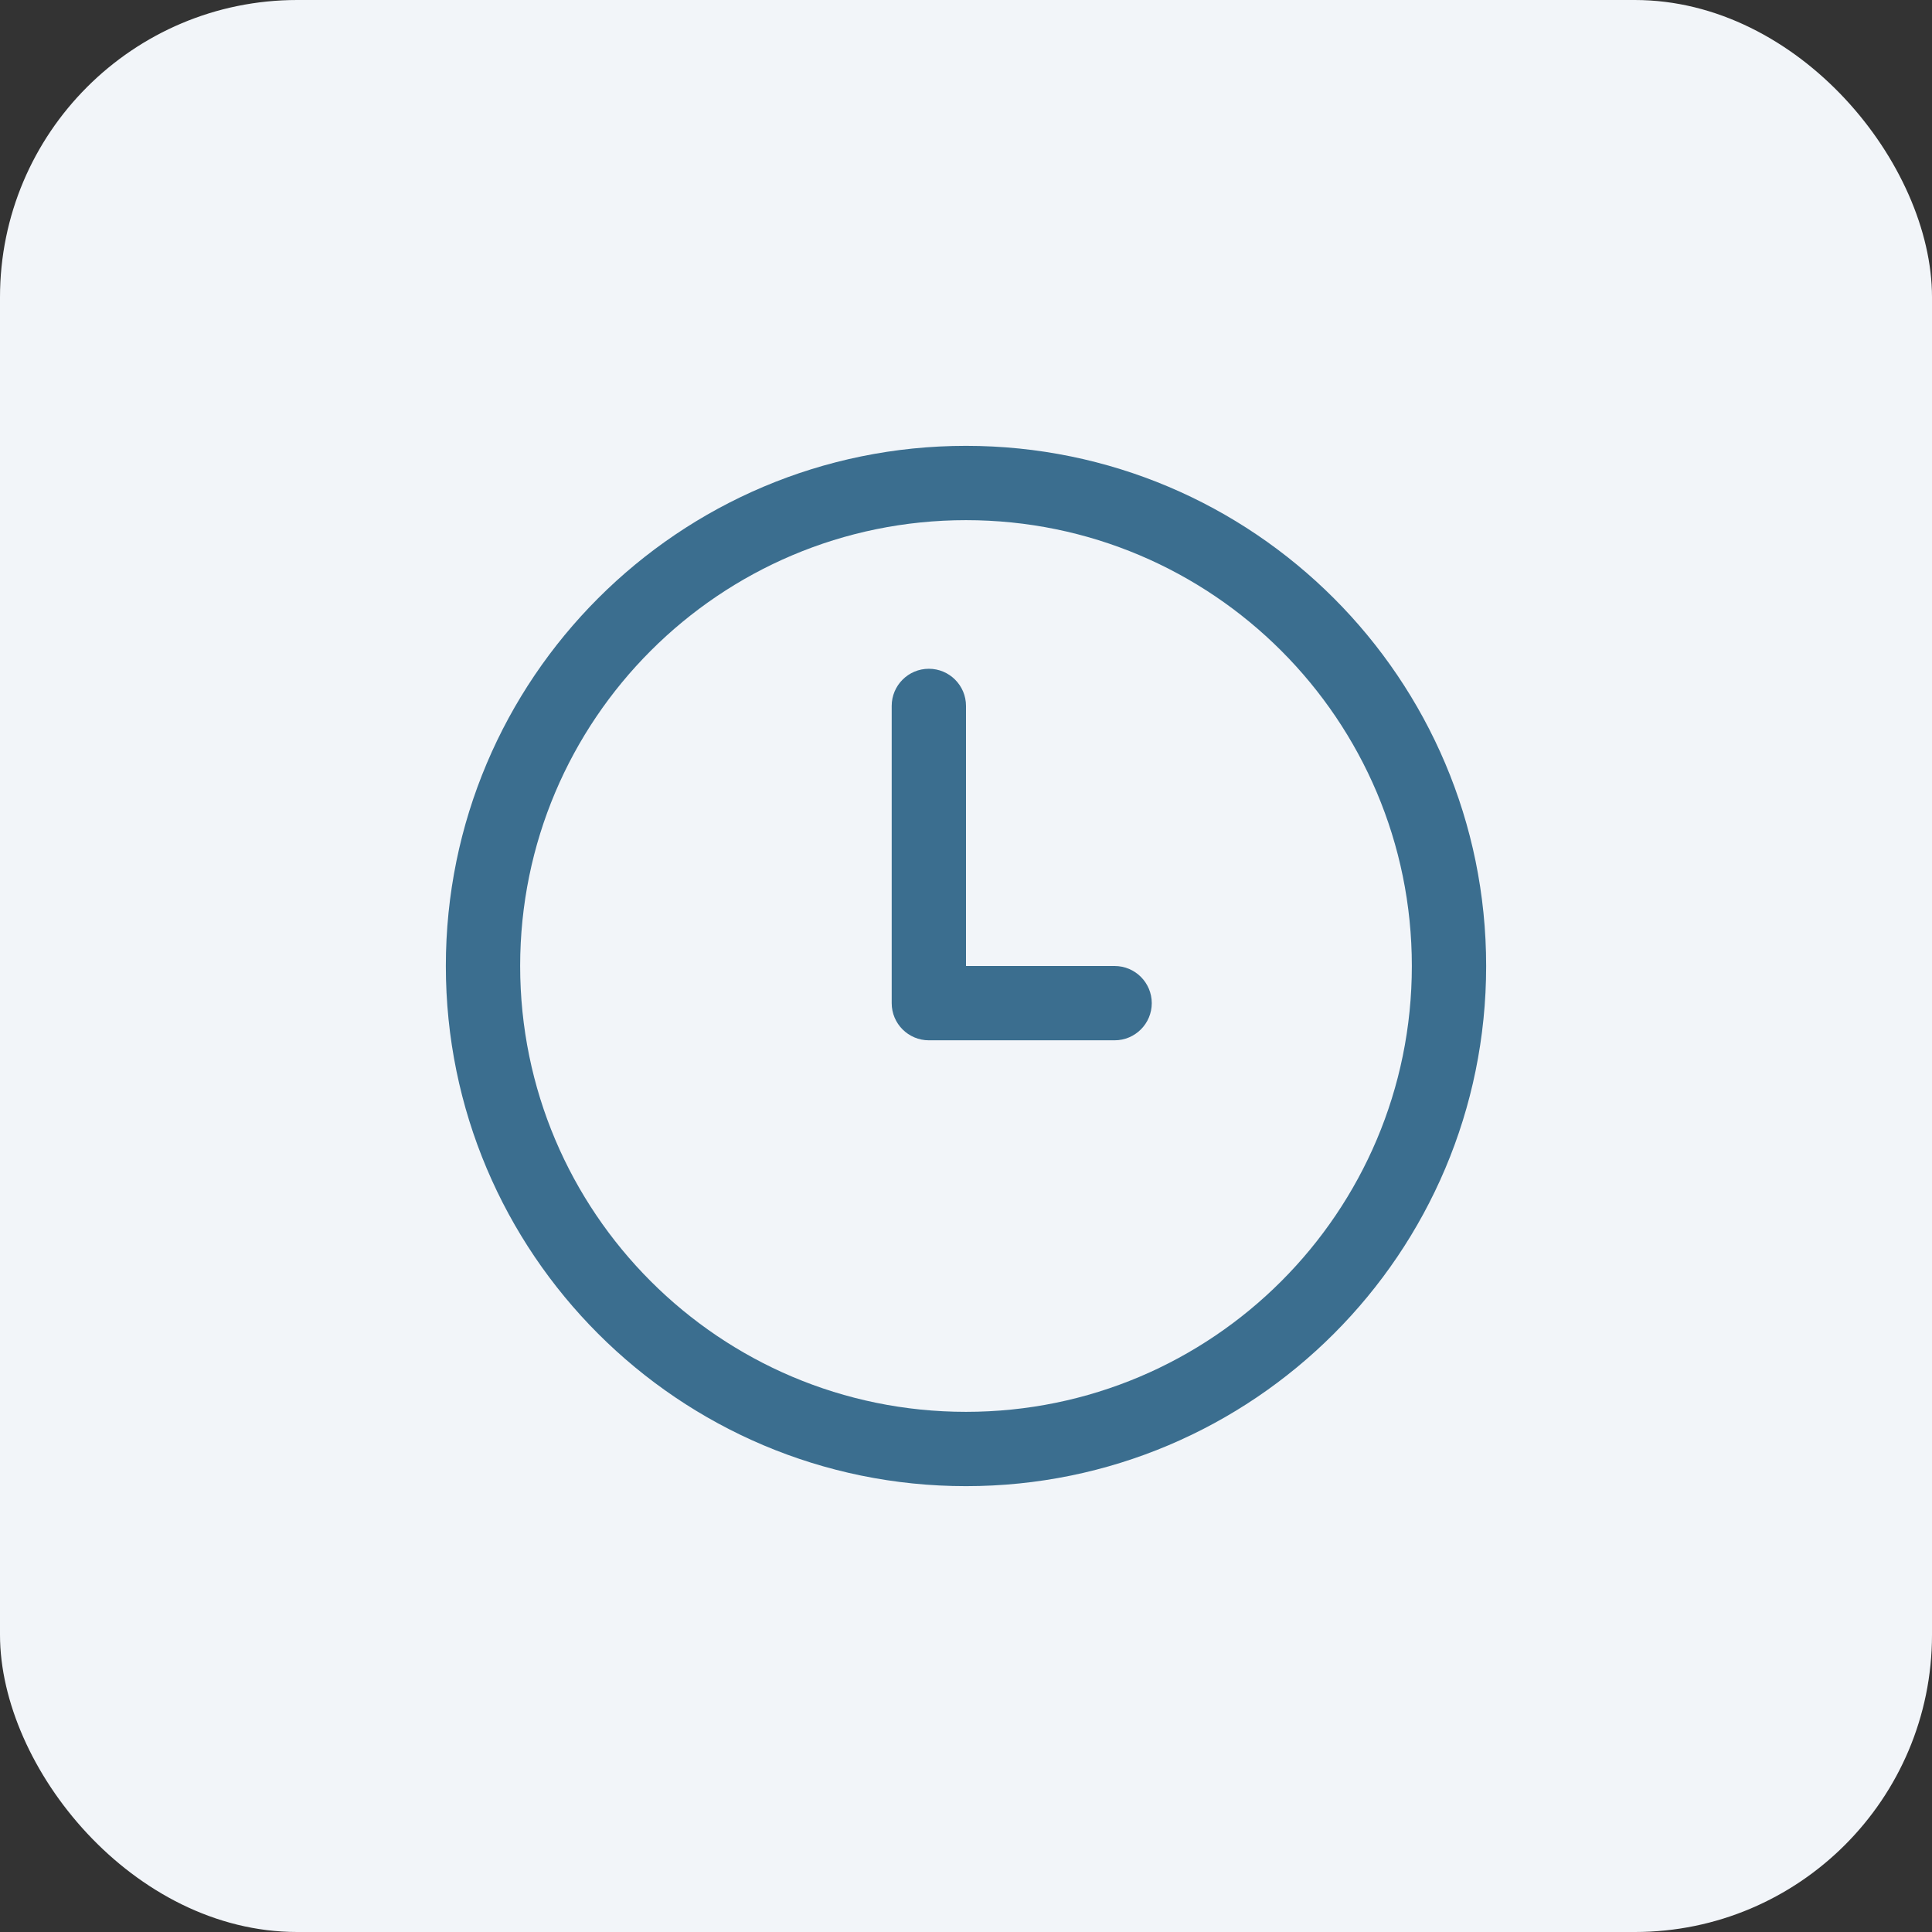 <svg width="52" height="52" viewBox="0 0 52 52" fill="none" xmlns="http://www.w3.org/2000/svg">
<rect x="0" y="0" width="52" height="52" fill="#333333" stroke="none"/>
<rect x="0" width="52" height="52" rx="8" fill="#F2F5F9"/>
<path d="M24 19C24 18.448 24.448 18 25 18C25.552 18 26 18.448 26 19V26H30C30.552 26 31 26.448 31 27C31 27.552 30.552 28 30 28H25C24.448 28 24 27.552 24 27V19ZM26 40C33.732 40 40 33.732 40 26C40 18.268 33.732 12 26 12C18.268 12 12 18.268 12 26C12 33.732 18.268 40 26 40ZM26 38C19.373 38 14 32.627 14 26C14 19.373 19.373 14 26 14C32.627 14 38 19.373 38 26C38 32.627 32.627 38 26 38Z" fill="#3B6E8F"/>
</svg>
